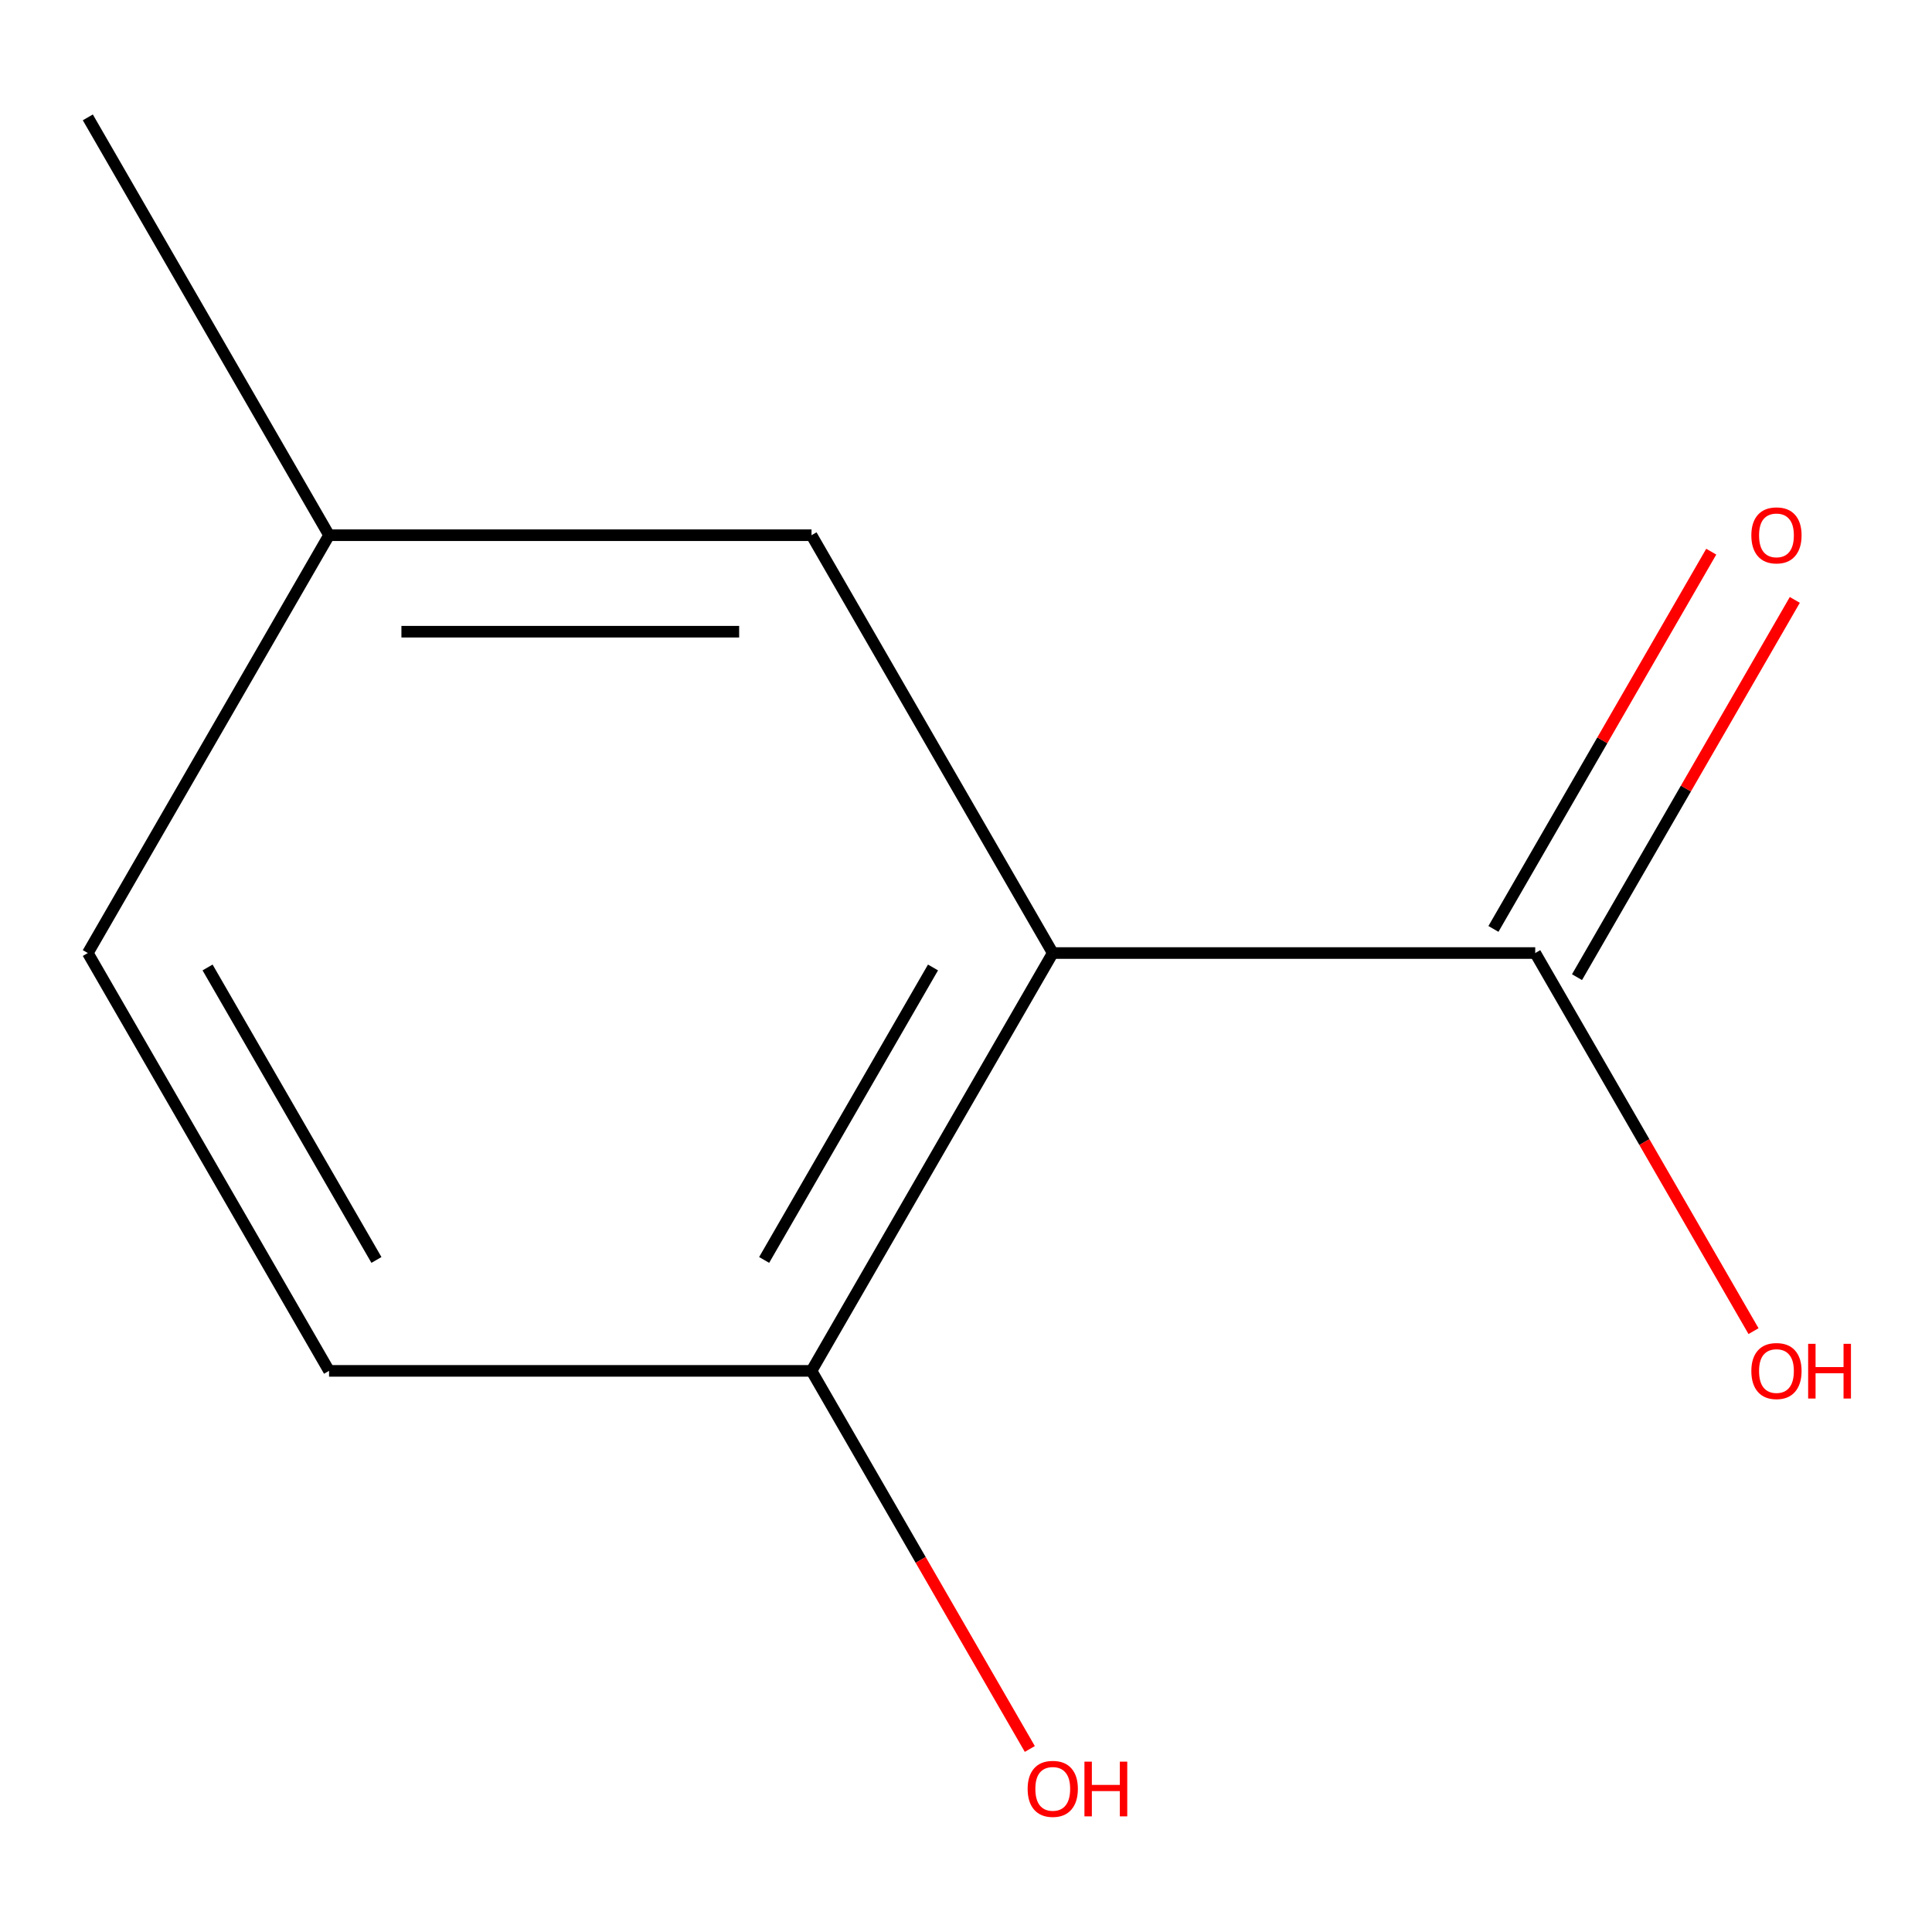 <?xml version='1.0' encoding='iso-8859-1'?>
<svg version='1.1' baseProfile='full'
              xmlns='http://www.w3.org/2000/svg'
                      xmlns:rdkit='http://www.rdkit.org/xml'
                      xmlns:xlink='http://www.w3.org/1999/xlink'
                  xml:space='preserve'
width='1000px' height='1000px' viewBox='0 0 1000 1000'>
<!-- END OF HEADER -->
<rect style='opacity:1.0;fill:#FFFFFF;stroke:none' width='1000' height='1000' x='0' y='0'> </rect>
<path class='bond-0' d='M 544.905,493.291 L 794.63,493.291' style='fill:none;fill-rule:evenodd;stroke:#000000;stroke-width:6px;stroke-linecap:butt;stroke-linejoin:miter;stroke-opacity:1' />
<path class='bond-1' d='M 544.905,493.291 L 420.042,709.56' style='fill:none;fill-rule:evenodd;stroke:#000000;stroke-width:6px;stroke-linecap:butt;stroke-linejoin:miter;stroke-opacity:1' />
<path class='bond-1' d='M 482.922,500.759 L 395.518,652.147' style='fill:none;fill-rule:evenodd;stroke:#000000;stroke-width:6px;stroke-linecap:butt;stroke-linejoin:miter;stroke-opacity:1' />
<path class='bond-2' d='M 544.905,493.291 L 420.042,277.023' style='fill:none;fill-rule:evenodd;stroke:#000000;stroke-width:6px;stroke-linecap:butt;stroke-linejoin:miter;stroke-opacity:1' />
<path class='bond-3' d='M 816.257,505.778 L 872.625,408.145' style='fill:none;fill-rule:evenodd;stroke:#000000;stroke-width:6px;stroke-linecap:butt;stroke-linejoin:miter;stroke-opacity:1' />
<path class='bond-3' d='M 872.625,408.145 L 928.994,310.512' style='fill:none;fill-rule:evenodd;stroke:#FF0000;stroke-width:6px;stroke-linecap:butt;stroke-linejoin:miter;stroke-opacity:1' />
<path class='bond-3' d='M 773.003,480.805 L 829.372,383.172' style='fill:none;fill-rule:evenodd;stroke:#000000;stroke-width:6px;stroke-linecap:butt;stroke-linejoin:miter;stroke-opacity:1' />
<path class='bond-3' d='M 829.372,383.172 L 885.74,285.54' style='fill:none;fill-rule:evenodd;stroke:#FF0000;stroke-width:6px;stroke-linecap:butt;stroke-linejoin:miter;stroke-opacity:1' />
<path class='bond-5' d='M 794.63,493.291 L 851.125,591.144' style='fill:none;fill-rule:evenodd;stroke:#000000;stroke-width:6px;stroke-linecap:butt;stroke-linejoin:miter;stroke-opacity:1' />
<path class='bond-5' d='M 851.125,591.144 L 907.621,688.997' style='fill:none;fill-rule:evenodd;stroke:#FF0000;stroke-width:6px;stroke-linecap:butt;stroke-linejoin:miter;stroke-opacity:1' />
<path class='bond-4' d='M 420.042,709.56 L 170.317,709.56' style='fill:none;fill-rule:evenodd;stroke:#000000;stroke-width:6px;stroke-linecap:butt;stroke-linejoin:miter;stroke-opacity:1' />
<path class='bond-8' d='M 420.042,709.56 L 476.538,807.412' style='fill:none;fill-rule:evenodd;stroke:#000000;stroke-width:6px;stroke-linecap:butt;stroke-linejoin:miter;stroke-opacity:1' />
<path class='bond-8' d='M 476.538,807.412 L 533.033,905.265' style='fill:none;fill-rule:evenodd;stroke:#FF0000;stroke-width:6px;stroke-linecap:butt;stroke-linejoin:miter;stroke-opacity:1' />
<path class='bond-6' d='M 420.042,277.023 L 170.317,277.023' style='fill:none;fill-rule:evenodd;stroke:#000000;stroke-width:6px;stroke-linecap:butt;stroke-linejoin:miter;stroke-opacity:1' />
<path class='bond-6' d='M 382.584,326.968 L 207.776,326.968' style='fill:none;fill-rule:evenodd;stroke:#000000;stroke-width:6px;stroke-linecap:butt;stroke-linejoin:miter;stroke-opacity:1' />
<path class='bond-10' d='M 170.317,709.56 L 45.455,493.291' style='fill:none;fill-rule:evenodd;stroke:#000000;stroke-width:6px;stroke-linecap:butt;stroke-linejoin:miter;stroke-opacity:1' />
<path class='bond-10' d='M 194.841,652.147 L 107.438,500.759' style='fill:none;fill-rule:evenodd;stroke:#000000;stroke-width:6px;stroke-linecap:butt;stroke-linejoin:miter;stroke-opacity:1' />
<path class='bond-7' d='M 170.317,277.023 L 45.455,493.291' style='fill:none;fill-rule:evenodd;stroke:#000000;stroke-width:6px;stroke-linecap:butt;stroke-linejoin:miter;stroke-opacity:1' />
<path class='bond-9' d='M 170.317,277.023 L 45.455,60.755' style='fill:none;fill-rule:evenodd;stroke:#000000;stroke-width:6px;stroke-linecap:butt;stroke-linejoin:miter;stroke-opacity:1' />
<path  class='atom-4' d='M 906.493 277.103
Q 906.493 270.303, 909.853 266.503
Q 913.213 262.703, 919.493 262.703
Q 925.773 262.703, 929.133 266.503
Q 932.493 270.303, 932.493 277.103
Q 932.493 283.983, 929.093 287.903
Q 925.693 291.783, 919.493 291.783
Q 913.253 291.783, 909.853 287.903
Q 906.493 284.023, 906.493 277.103
M 919.493 288.583
Q 923.813 288.583, 926.133 285.703
Q 928.493 282.783, 928.493 277.103
Q 928.493 271.543, 926.133 268.743
Q 923.813 265.903, 919.493 265.903
Q 915.173 265.903, 912.813 268.703
Q 910.493 271.503, 910.493 277.103
Q 910.493 282.823, 912.813 285.703
Q 915.173 288.583, 919.493 288.583
' fill='#FF0000'/>
<path  class='atom-6' d='M 906.493 709.64
Q 906.493 702.84, 909.853 699.04
Q 913.213 695.24, 919.493 695.24
Q 925.773 695.24, 929.133 699.04
Q 932.493 702.84, 932.493 709.64
Q 932.493 716.52, 929.093 720.44
Q 925.693 724.32, 919.493 724.32
Q 913.253 724.32, 909.853 720.44
Q 906.493 716.56, 906.493 709.64
M 919.493 721.12
Q 923.813 721.12, 926.133 718.24
Q 928.493 715.32, 928.493 709.64
Q 928.493 704.08, 926.133 701.28
Q 923.813 698.44, 919.493 698.44
Q 915.173 698.44, 912.813 701.24
Q 910.493 704.04, 910.493 709.64
Q 910.493 715.36, 912.813 718.24
Q 915.173 721.12, 919.493 721.12
' fill='#FF0000'/>
<path  class='atom-6' d='M 935.893 695.56
L 939.733 695.56
L 939.733 707.6
L 954.213 707.6
L 954.213 695.56
L 958.053 695.56
L 958.053 723.88
L 954.213 723.88
L 954.213 710.8
L 939.733 710.8
L 939.733 723.88
L 935.893 723.88
L 935.893 695.56
' fill='#FF0000'/>
<path  class='atom-9' d='M 531.905 925.908
Q 531.905 919.108, 535.265 915.308
Q 538.625 911.508, 544.905 911.508
Q 551.185 911.508, 554.545 915.308
Q 557.905 919.108, 557.905 925.908
Q 557.905 932.788, 554.505 936.708
Q 551.105 940.588, 544.905 940.588
Q 538.665 940.588, 535.265 936.708
Q 531.905 932.828, 531.905 925.908
M 544.905 937.388
Q 549.225 937.388, 551.545 934.508
Q 553.905 931.588, 553.905 925.908
Q 553.905 920.348, 551.545 917.548
Q 549.225 914.708, 544.905 914.708
Q 540.585 914.708, 538.225 917.508
Q 535.905 920.308, 535.905 925.908
Q 535.905 931.628, 538.225 934.508
Q 540.585 937.388, 544.905 937.388
' fill='#FF0000'/>
<path  class='atom-9' d='M 561.305 911.828
L 565.145 911.828
L 565.145 923.868
L 579.625 923.868
L 579.625 911.828
L 583.465 911.828
L 583.465 940.148
L 579.625 940.148
L 579.625 927.068
L 565.145 927.068
L 565.145 940.148
L 561.305 940.148
L 561.305 911.828
' fill='#FF0000'/>
</svg>
